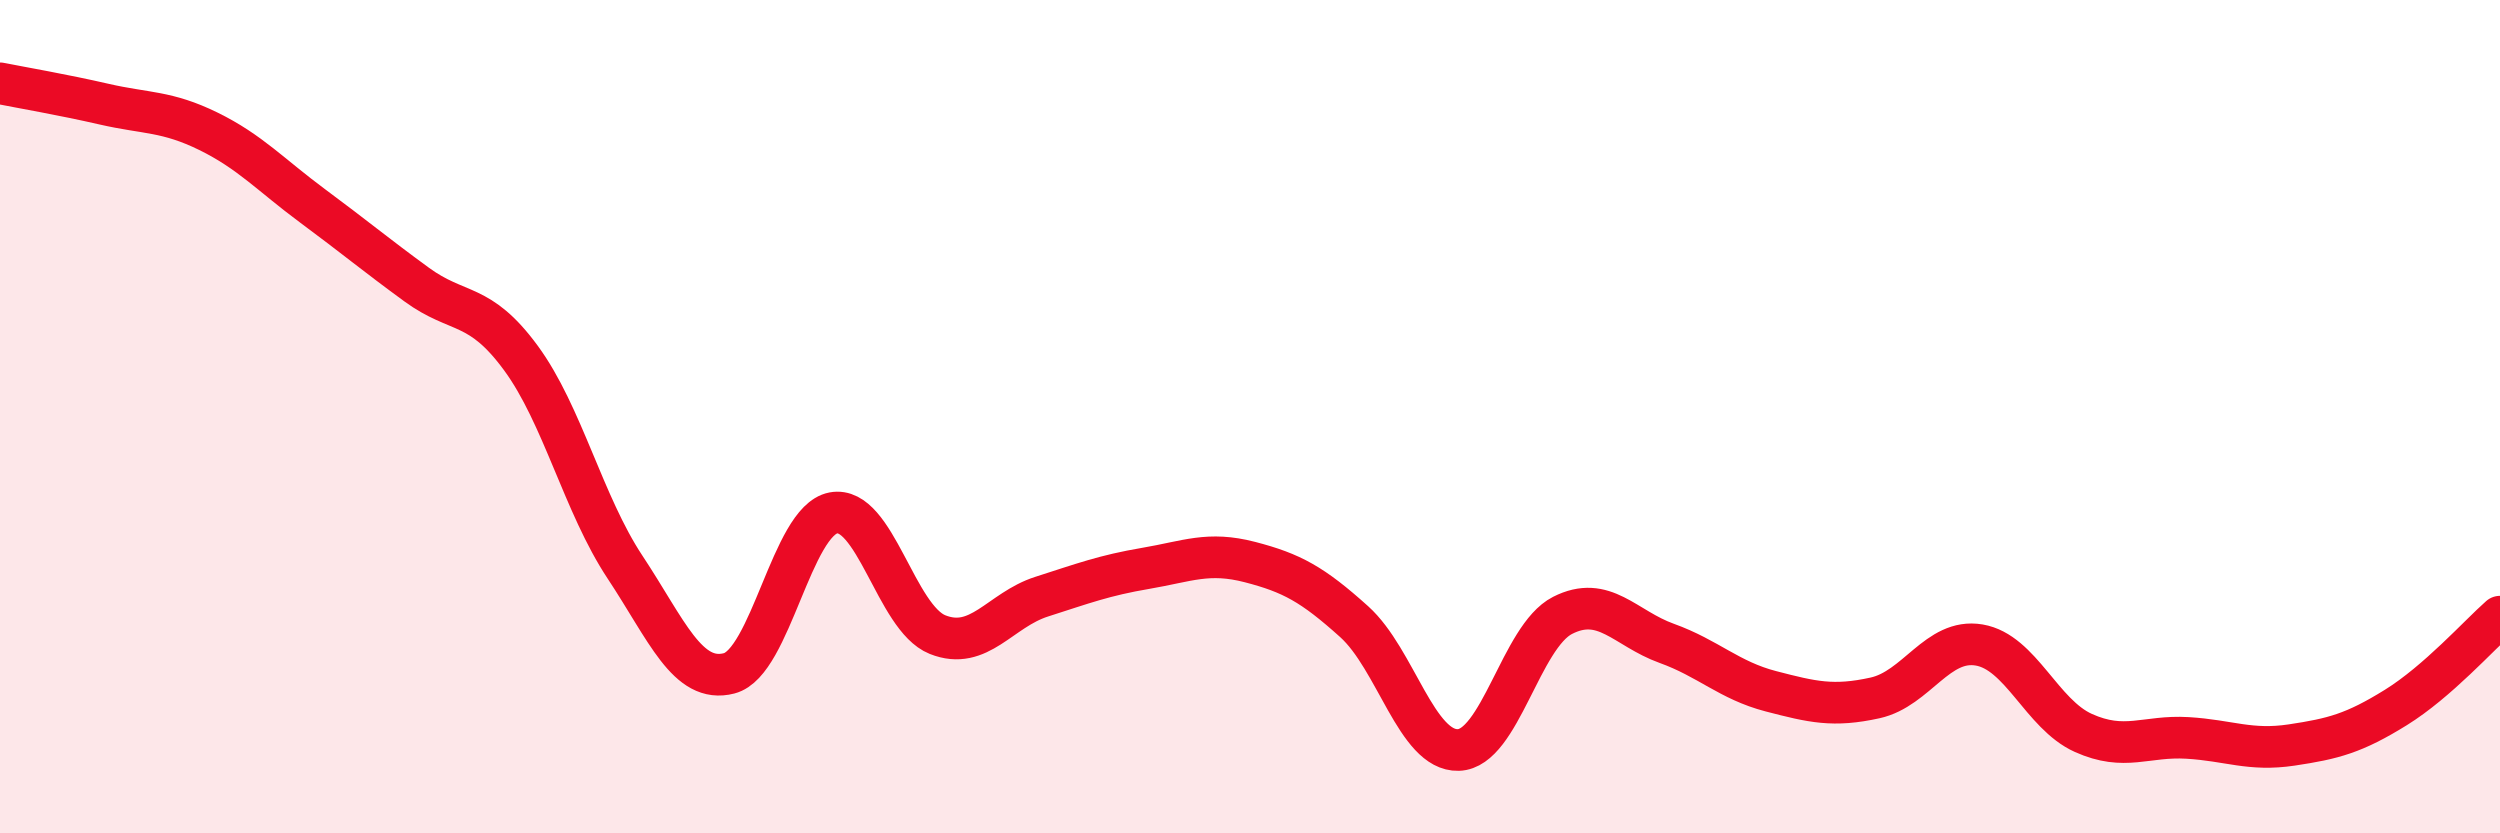 
    <svg width="60" height="20" viewBox="0 0 60 20" xmlns="http://www.w3.org/2000/svg">
      <path
        d="M 0,2 C 0.5,2.1 1.5,2.27 2.5,2.5 C 3.5,2.73 4,2.66 5,3.15 C 6,3.64 6.5,4.2 7.5,4.94 C 8.5,5.68 9,6.1 10,6.83 C 11,7.56 11.5,7.23 12.5,8.59 C 13.5,9.95 14,12.1 15,13.61 C 16,15.12 16.5,16.42 17.5,16.16 C 18.5,15.9 19,12.5 20,12.31 C 21,12.12 21.5,14.83 22.5,15.23 C 23.5,15.63 24,14.64 25,14.32 C 26,14 26.5,13.81 27.5,13.64 C 28.5,13.47 29,13.23 30,13.49 C 31,13.75 31.5,14.02 32.5,14.92 C 33.5,15.82 34,18.03 35,18 C 36,17.97 36.5,15.28 37.5,14.77 C 38.5,14.26 39,15.08 40,15.44 C 41,15.8 41.5,16.33 42.5,16.59 C 43.5,16.85 44,16.97 45,16.75 C 46,16.53 46.5,15.31 47.5,15.48 C 48.5,15.65 49,17.14 50,17.59 C 51,18.04 51.5,17.65 52.5,17.71 C 53.5,17.77 54,18.03 55,17.88 C 56,17.73 56.5,17.6 57.5,16.98 C 58.5,16.36 59.5,15.24 60,14.8L60 20L0 20Z"
        fill="#EB0A25"
        opacity="0.1"
        stroke-linecap="round"
        stroke-linejoin="round"
      />
      <path
        d="M 0,2 C 0.5,2.1 1.5,2.27 2.5,2.5 C 3.5,2.73 4,2.66 5,3.15 C 6,3.64 6.5,4.2 7.5,4.94 C 8.5,5.68 9,6.1 10,6.83 C 11,7.56 11.5,7.23 12.5,8.59 C 13.5,9.95 14,12.1 15,13.61 C 16,15.12 16.5,16.42 17.5,16.16 C 18.5,15.9 19,12.5 20,12.31 C 21,12.12 21.5,14.83 22.5,15.23 C 23.5,15.63 24,14.64 25,14.32 C 26,14 26.5,13.81 27.5,13.64 C 28.5,13.47 29,13.23 30,13.49 C 31,13.75 31.5,14.02 32.5,14.92 C 33.5,15.82 34,18.03 35,18 C 36,17.97 36.5,15.28 37.5,14.77 C 38.5,14.26 39,15.08 40,15.44 C 41,15.8 41.5,16.33 42.5,16.59 C 43.5,16.85 44,16.97 45,16.75 C 46,16.53 46.5,15.31 47.5,15.48 C 48.5,15.65 49,17.14 50,17.59 C 51,18.04 51.5,17.65 52.5,17.71 C 53.5,17.77 54,18.03 55,17.88 C 56,17.73 56.5,17.6 57.5,16.98 C 58.5,16.36 59.5,15.24 60,14.8"
        stroke="#EB0A25"
        stroke-width="1"
        fill="none"
        stroke-linecap="round"
        stroke-linejoin="round"
      />
    </svg>
  